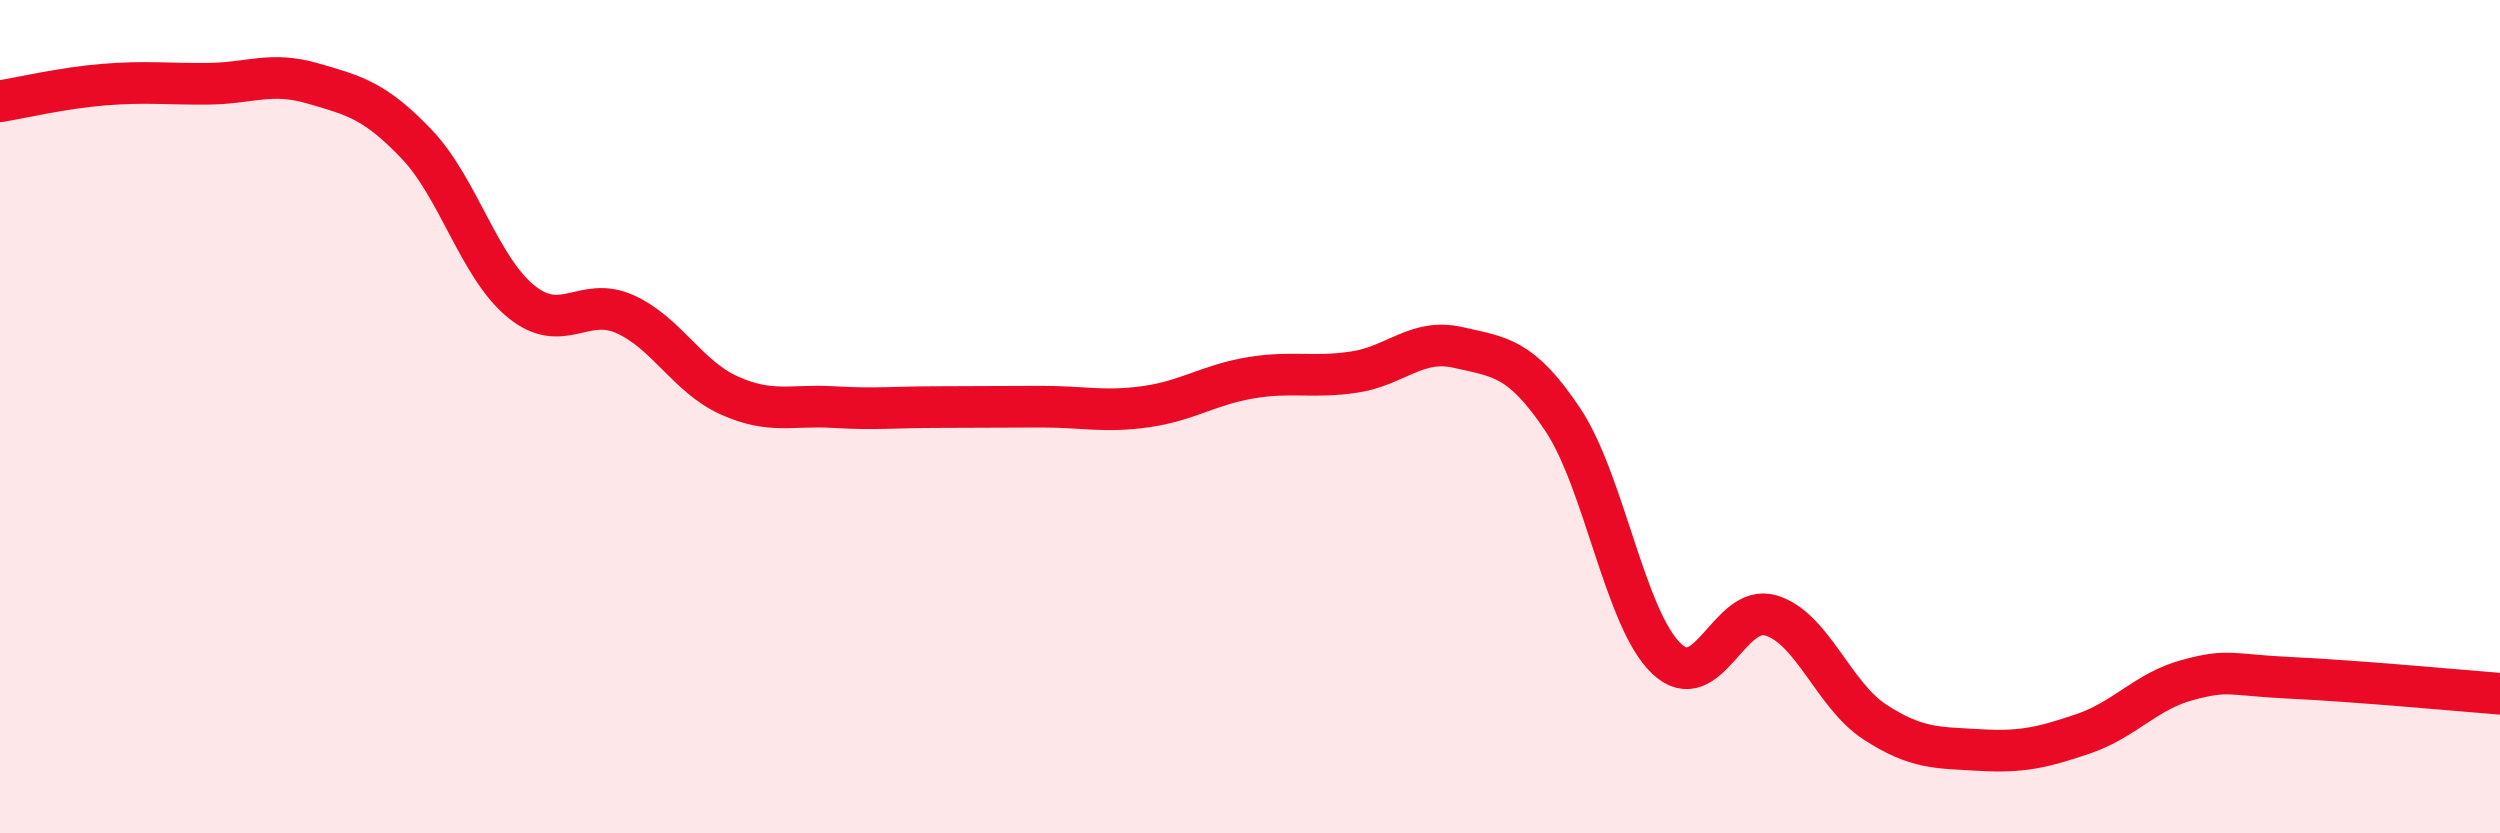 
    <svg width="60" height="20" viewBox="0 0 60 20" xmlns="http://www.w3.org/2000/svg">
      <path
        d="M 0,2.43 C 0.5,2.35 1.5,2.11 2.5,2.03 C 3.5,1.95 4,2.02 5,2.01 C 6,2 6.5,1.71 7.5,2 C 8.5,2.29 9,2.41 10,3.46 C 11,4.51 11.5,6.41 12.5,7.23 C 13.5,8.05 14,7.09 15,7.54 C 16,7.99 16.5,9.04 17.5,9.49 C 18.5,9.94 19,9.71 20,9.77 C 21,9.83 21.5,9.77 22.5,9.77 C 23.5,9.77 24,9.76 25,9.76 C 26,9.76 26.5,9.9 27.5,9.76 C 28.5,9.62 29,9.24 30,9.07 C 31,8.9 31.5,9.08 32.5,8.93 C 33.5,8.78 34,8.11 35,8.34 C 36,8.57 36.5,8.57 37.5,10.06 C 38.5,11.55 39,14.87 40,15.81 C 41,16.75 41.5,14.47 42.5,14.77 C 43.5,15.07 44,16.68 45,17.33 C 46,17.98 46.5,17.94 47.5,18 C 48.5,18.06 49,17.95 50,17.61 C 51,17.27 51.5,16.59 52.5,16.32 C 53.5,16.05 53.5,16.2 55,16.27 C 56.5,16.34 59,16.57 60,16.65L60 20L0 20Z"
        fill="#EB0A25"
        opacity="0.1"
        stroke-linecap="round"
        stroke-linejoin="round"
      />
      <path
        d="M 0,2.43 C 0.5,2.35 1.5,2.11 2.5,2.03 C 3.5,1.95 4,2.02 5,2.01 C 6,2 6.5,1.71 7.5,2 C 8.5,2.29 9,2.41 10,3.46 C 11,4.51 11.5,6.41 12.5,7.23 C 13.5,8.05 14,7.09 15,7.54 C 16,7.99 16.5,9.04 17.5,9.49 C 18.5,9.94 19,9.71 20,9.77 C 21,9.83 21.5,9.77 22.5,9.77 C 23.5,9.77 24,9.76 25,9.76 C 26,9.76 26.5,9.9 27.5,9.76 C 28.5,9.62 29,9.24 30,9.07 C 31,8.9 31.5,9.08 32.5,8.93 C 33.5,8.78 34,8.11 35,8.34 C 36,8.57 36.5,8.57 37.5,10.06 C 38.5,11.55 39,14.87 40,15.81 C 41,16.75 41.5,14.47 42.5,14.77 C 43.5,15.07 44,16.68 45,17.33 C 46,17.98 46.5,17.94 47.5,18 C 48.5,18.06 49,17.95 50,17.61 C 51,17.27 51.5,16.59 52.5,16.32 C 53.5,16.05 53.5,16.2 55,16.27 C 56.5,16.34 59,16.57 60,16.65"
        stroke="#EB0A25"
        stroke-width="1"
        fill="none"
        stroke-linecap="round"
        stroke-linejoin="round"
      />
    </svg>
  